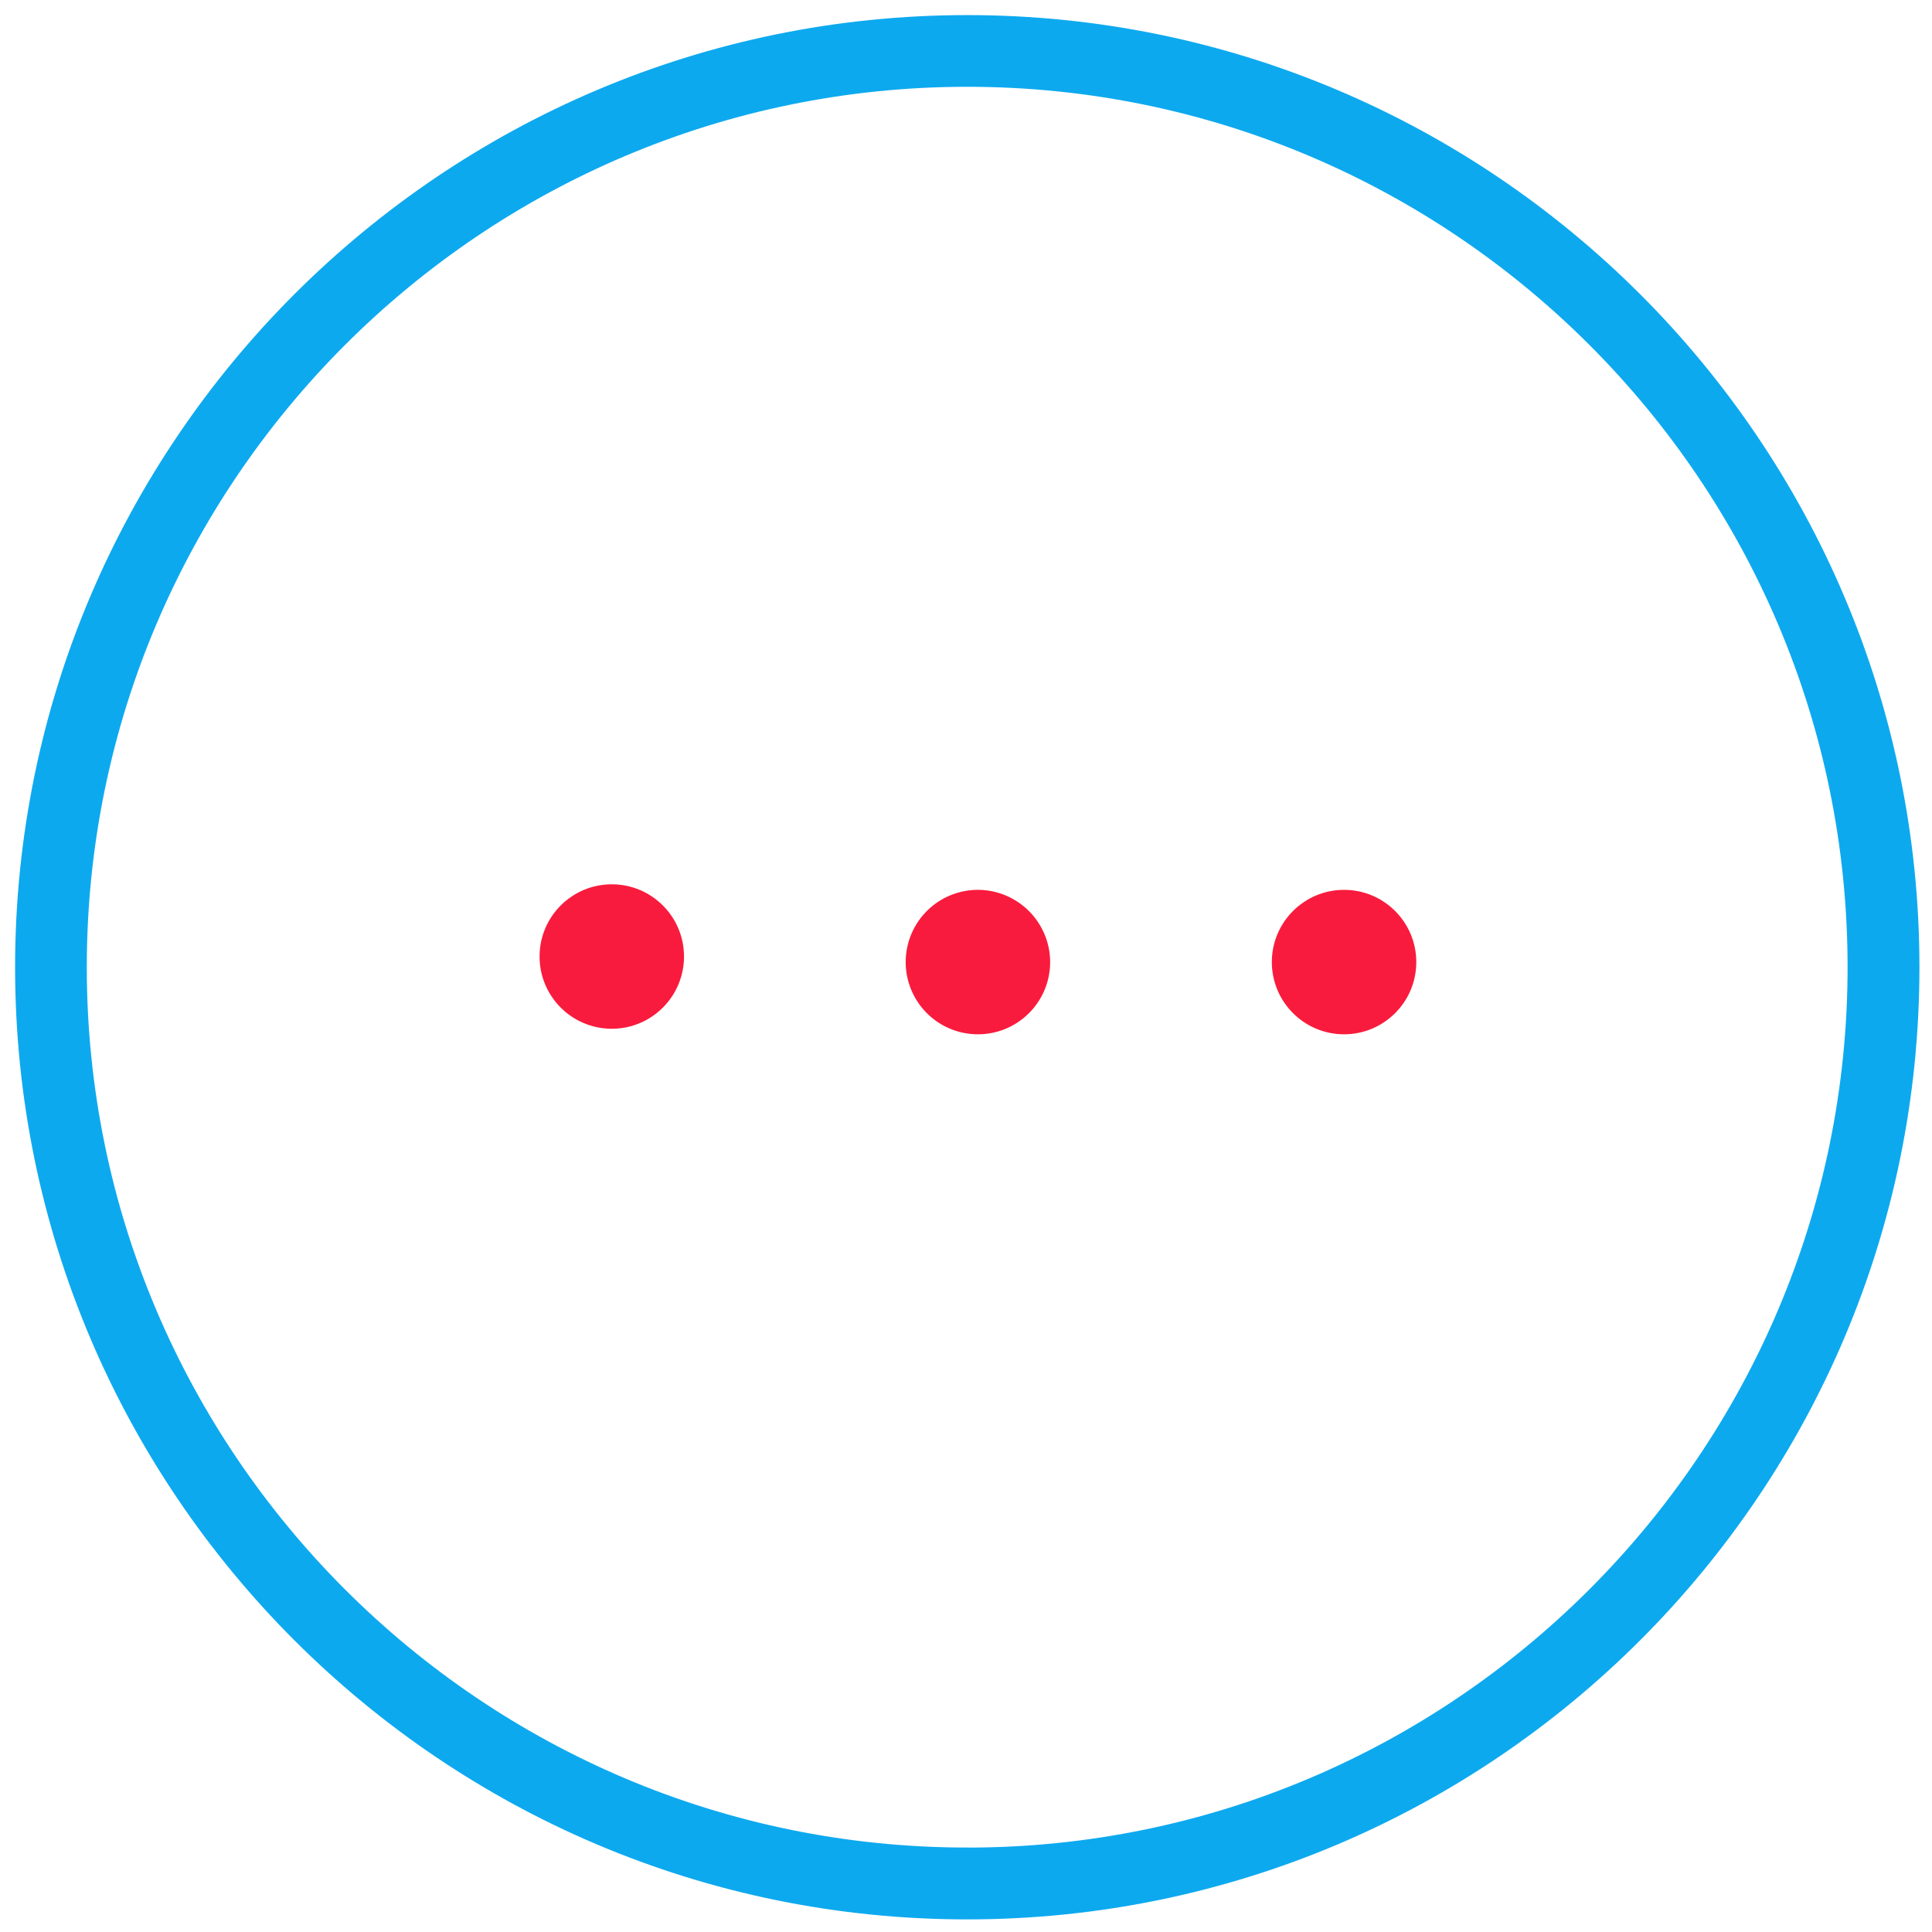 <svg id="Capa_1" data-name="Capa 1" xmlns="http://www.w3.org/2000/svg" viewBox="0 0 512 512"><defs><style>.cls-1{fill:#0da9ef;stroke:#0da9ef;stroke-miterlimit:10;stroke-width:2px;}.cls-2{fill:#f91b3d;}</style></defs><title>123rrArtboard 1</title><path class="cls-1" d="M256.33,5C117.75,5,5,117.76,5,256.34S117.75,507.66,256.33,507.66,507.67,394.93,507.67,256.34,394.92,5,256.33,5Zm0,485.62C127.15,490.63,22,385.52,22,256.33S127.15,22,256.33,22s234.3,105.11,234.3,234.29S385.51,490.63,256.33,490.63Z"/><circle class="cls-2" cx="162.13" cy="253.49" r="19.14"/><path class="cls-2" d="M259.16,235.82A19.14,19.14,0,1,0,278.3,255,19.19,19.19,0,0,0,259.16,235.82Z"/><circle class="cls-2" cx="356.19" cy="254.96" r="19.14"/></svg>